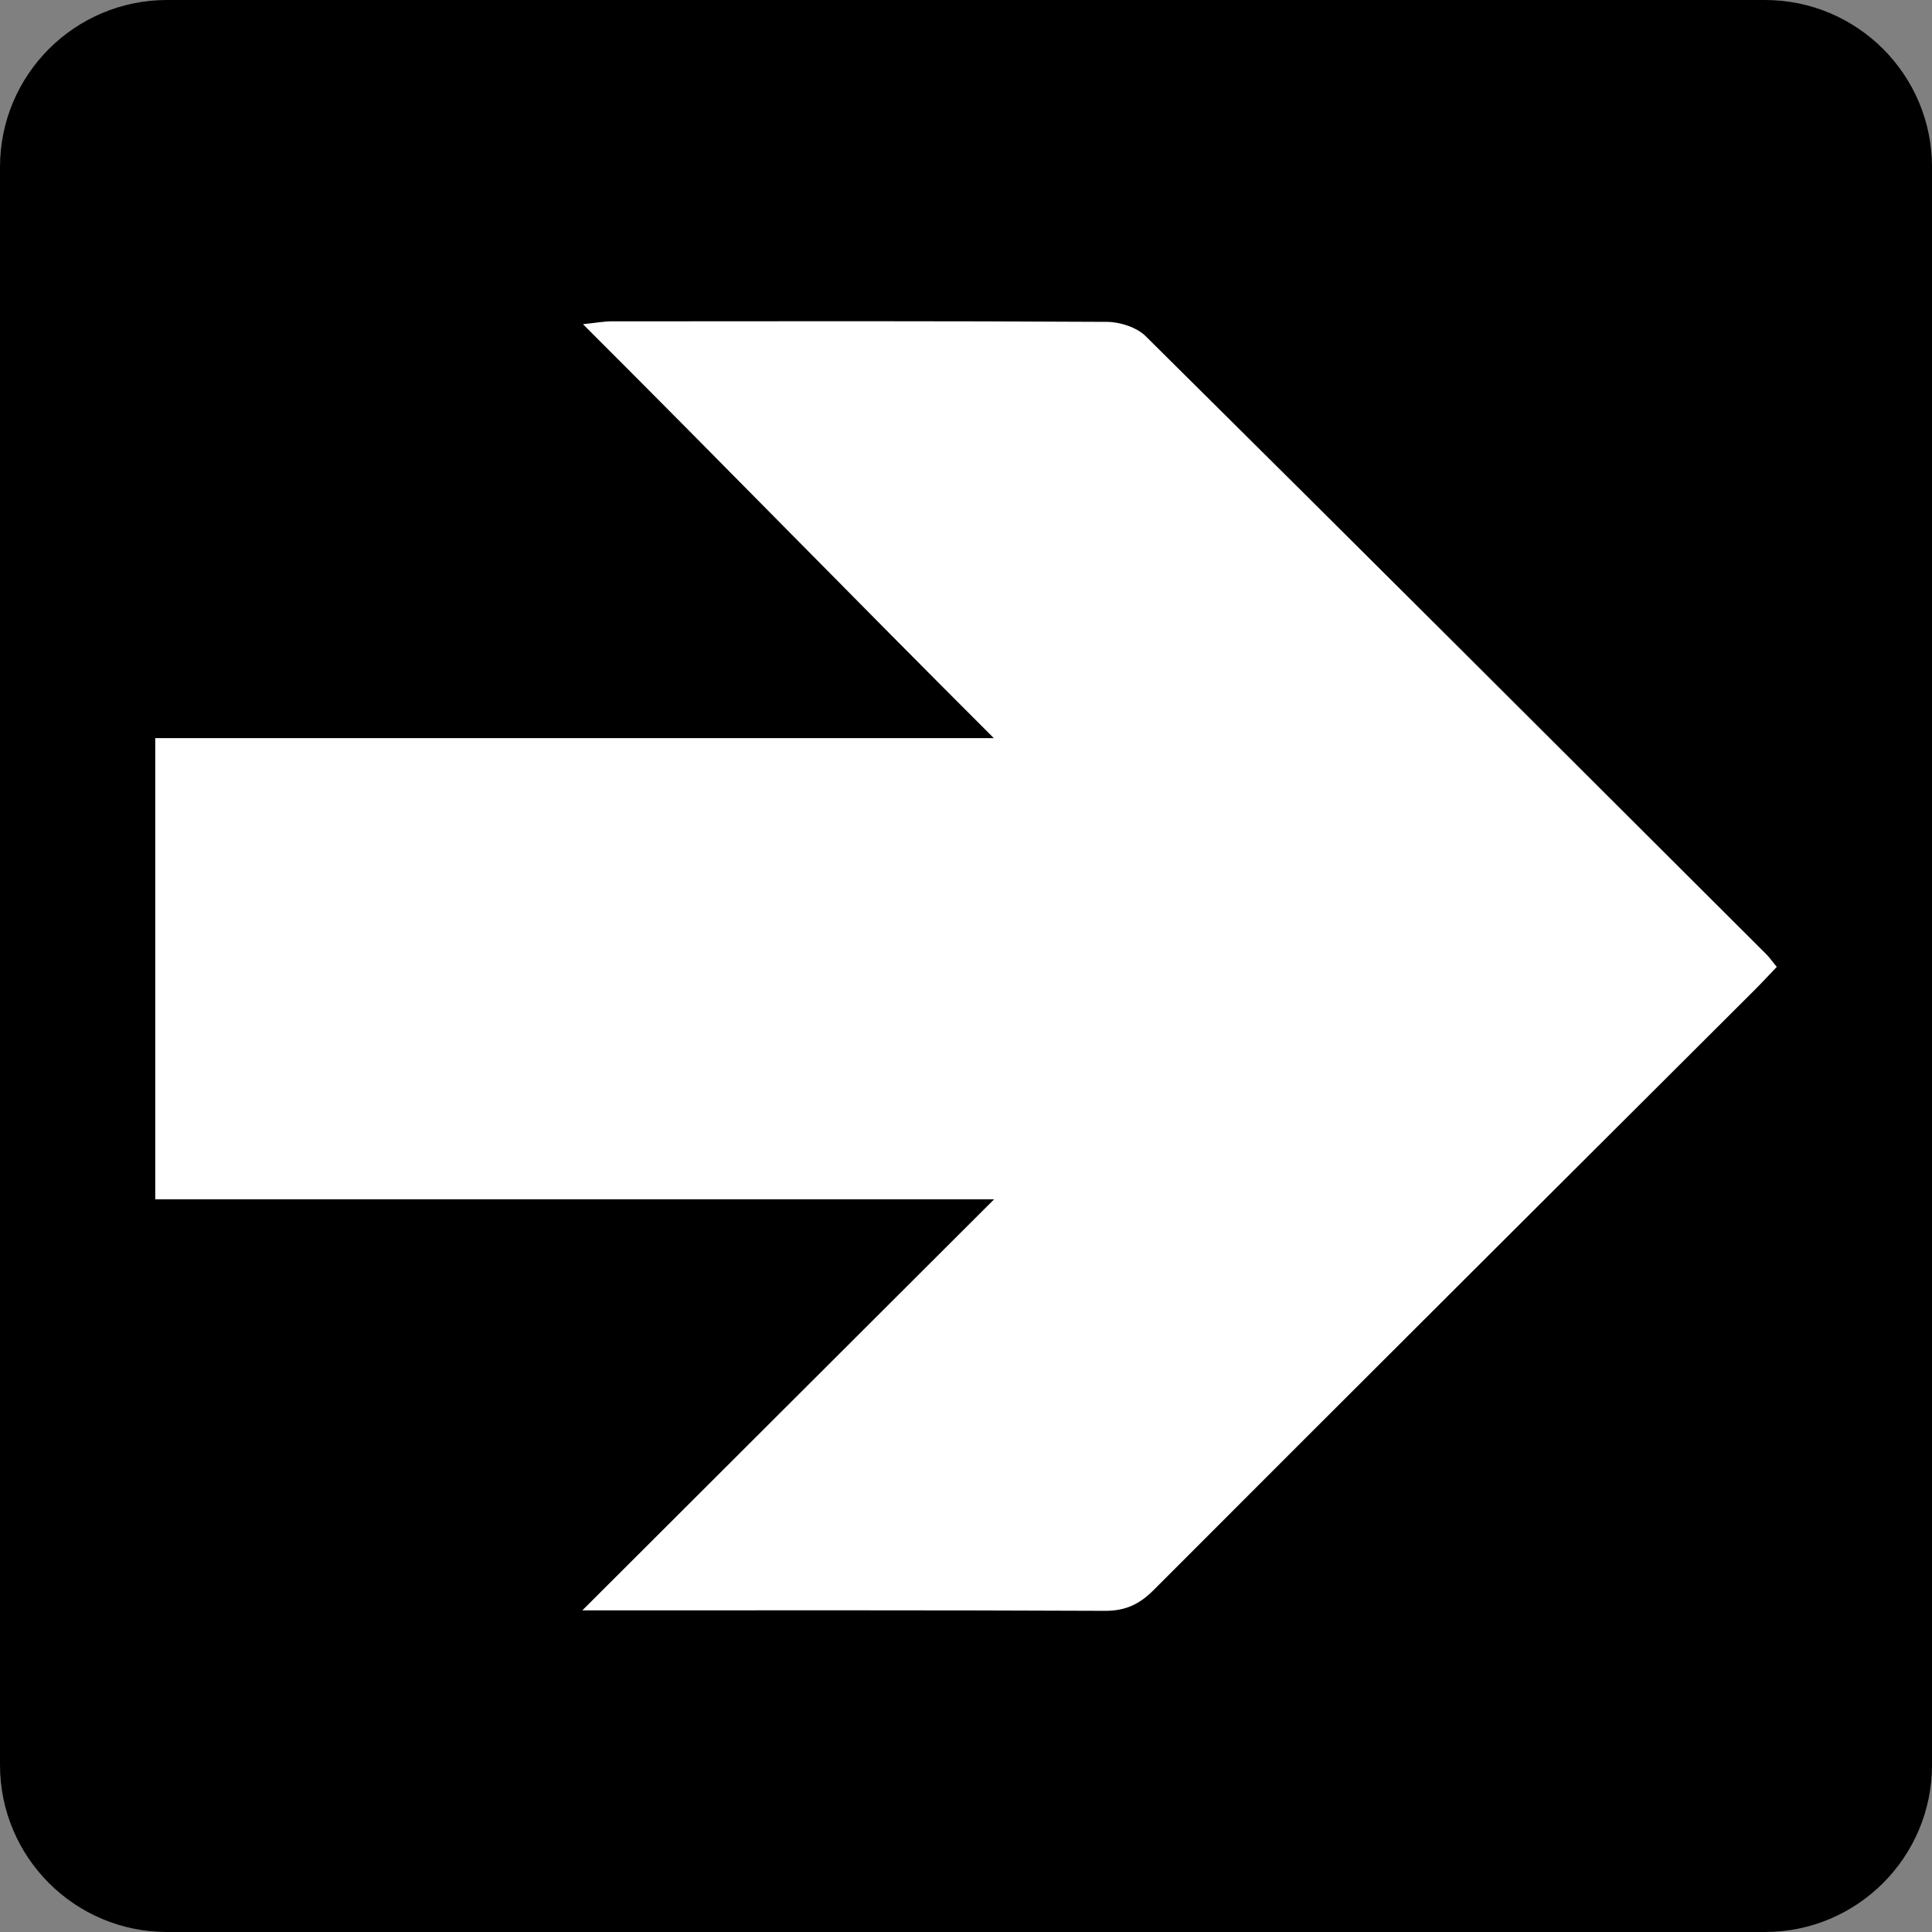 <svg xmlns="http://www.w3.org/2000/svg" x="0px" y="0px" viewBox="0 0 85.27 85.27" overflow="visible"
     xml:space="preserve">
    <rect x="0" y="0" width="85.27" height="85.27" fill="#808080" stroke="none"/>
    <path fill="#000000" d="M77.897,85.27H7.374C3.301,85.27,0,81.969,0,77.897V7.374C0,3.301,3.301,0,7.374,0h70.523c4.072,0,7.374,3.301,7.374,7.374
	v70.523C85.27,81.969,81.969,85.27,77.897,85.27z"/>
    <path fill="#FFFFFF" d="M25.701,71.075c6.157-6.147,12.056-12.035,18.176-18.144c-12.506,0-24.715,0-37.025,0
	c0-6.876,0-13.437,0-20.353c12.214,0,24.46,0,37.011,0c-6.142-6.13-12.04-12.189-18.133-18.27c0.612-0.063,0.929-0.125,1.247-0.125
	c7.293-0.005,14.587-0.019,21.88,0.023c0.579,0.003,1.314,0.24,1.711,0.634c9.149,9.065,18.261,18.167,27.378,27.265
	c0.15,0.15,0.272,0.326,0.473,0.57c-0.343,0.358-0.66,0.702-0.991,1.032c-8.841,8.821-17.69,17.635-26.514,26.473
	c-0.629,0.63-1.247,0.919-2.151,0.915C41.211,71.061,33.66,71.075,25.701,71.075z"/>
</svg>

